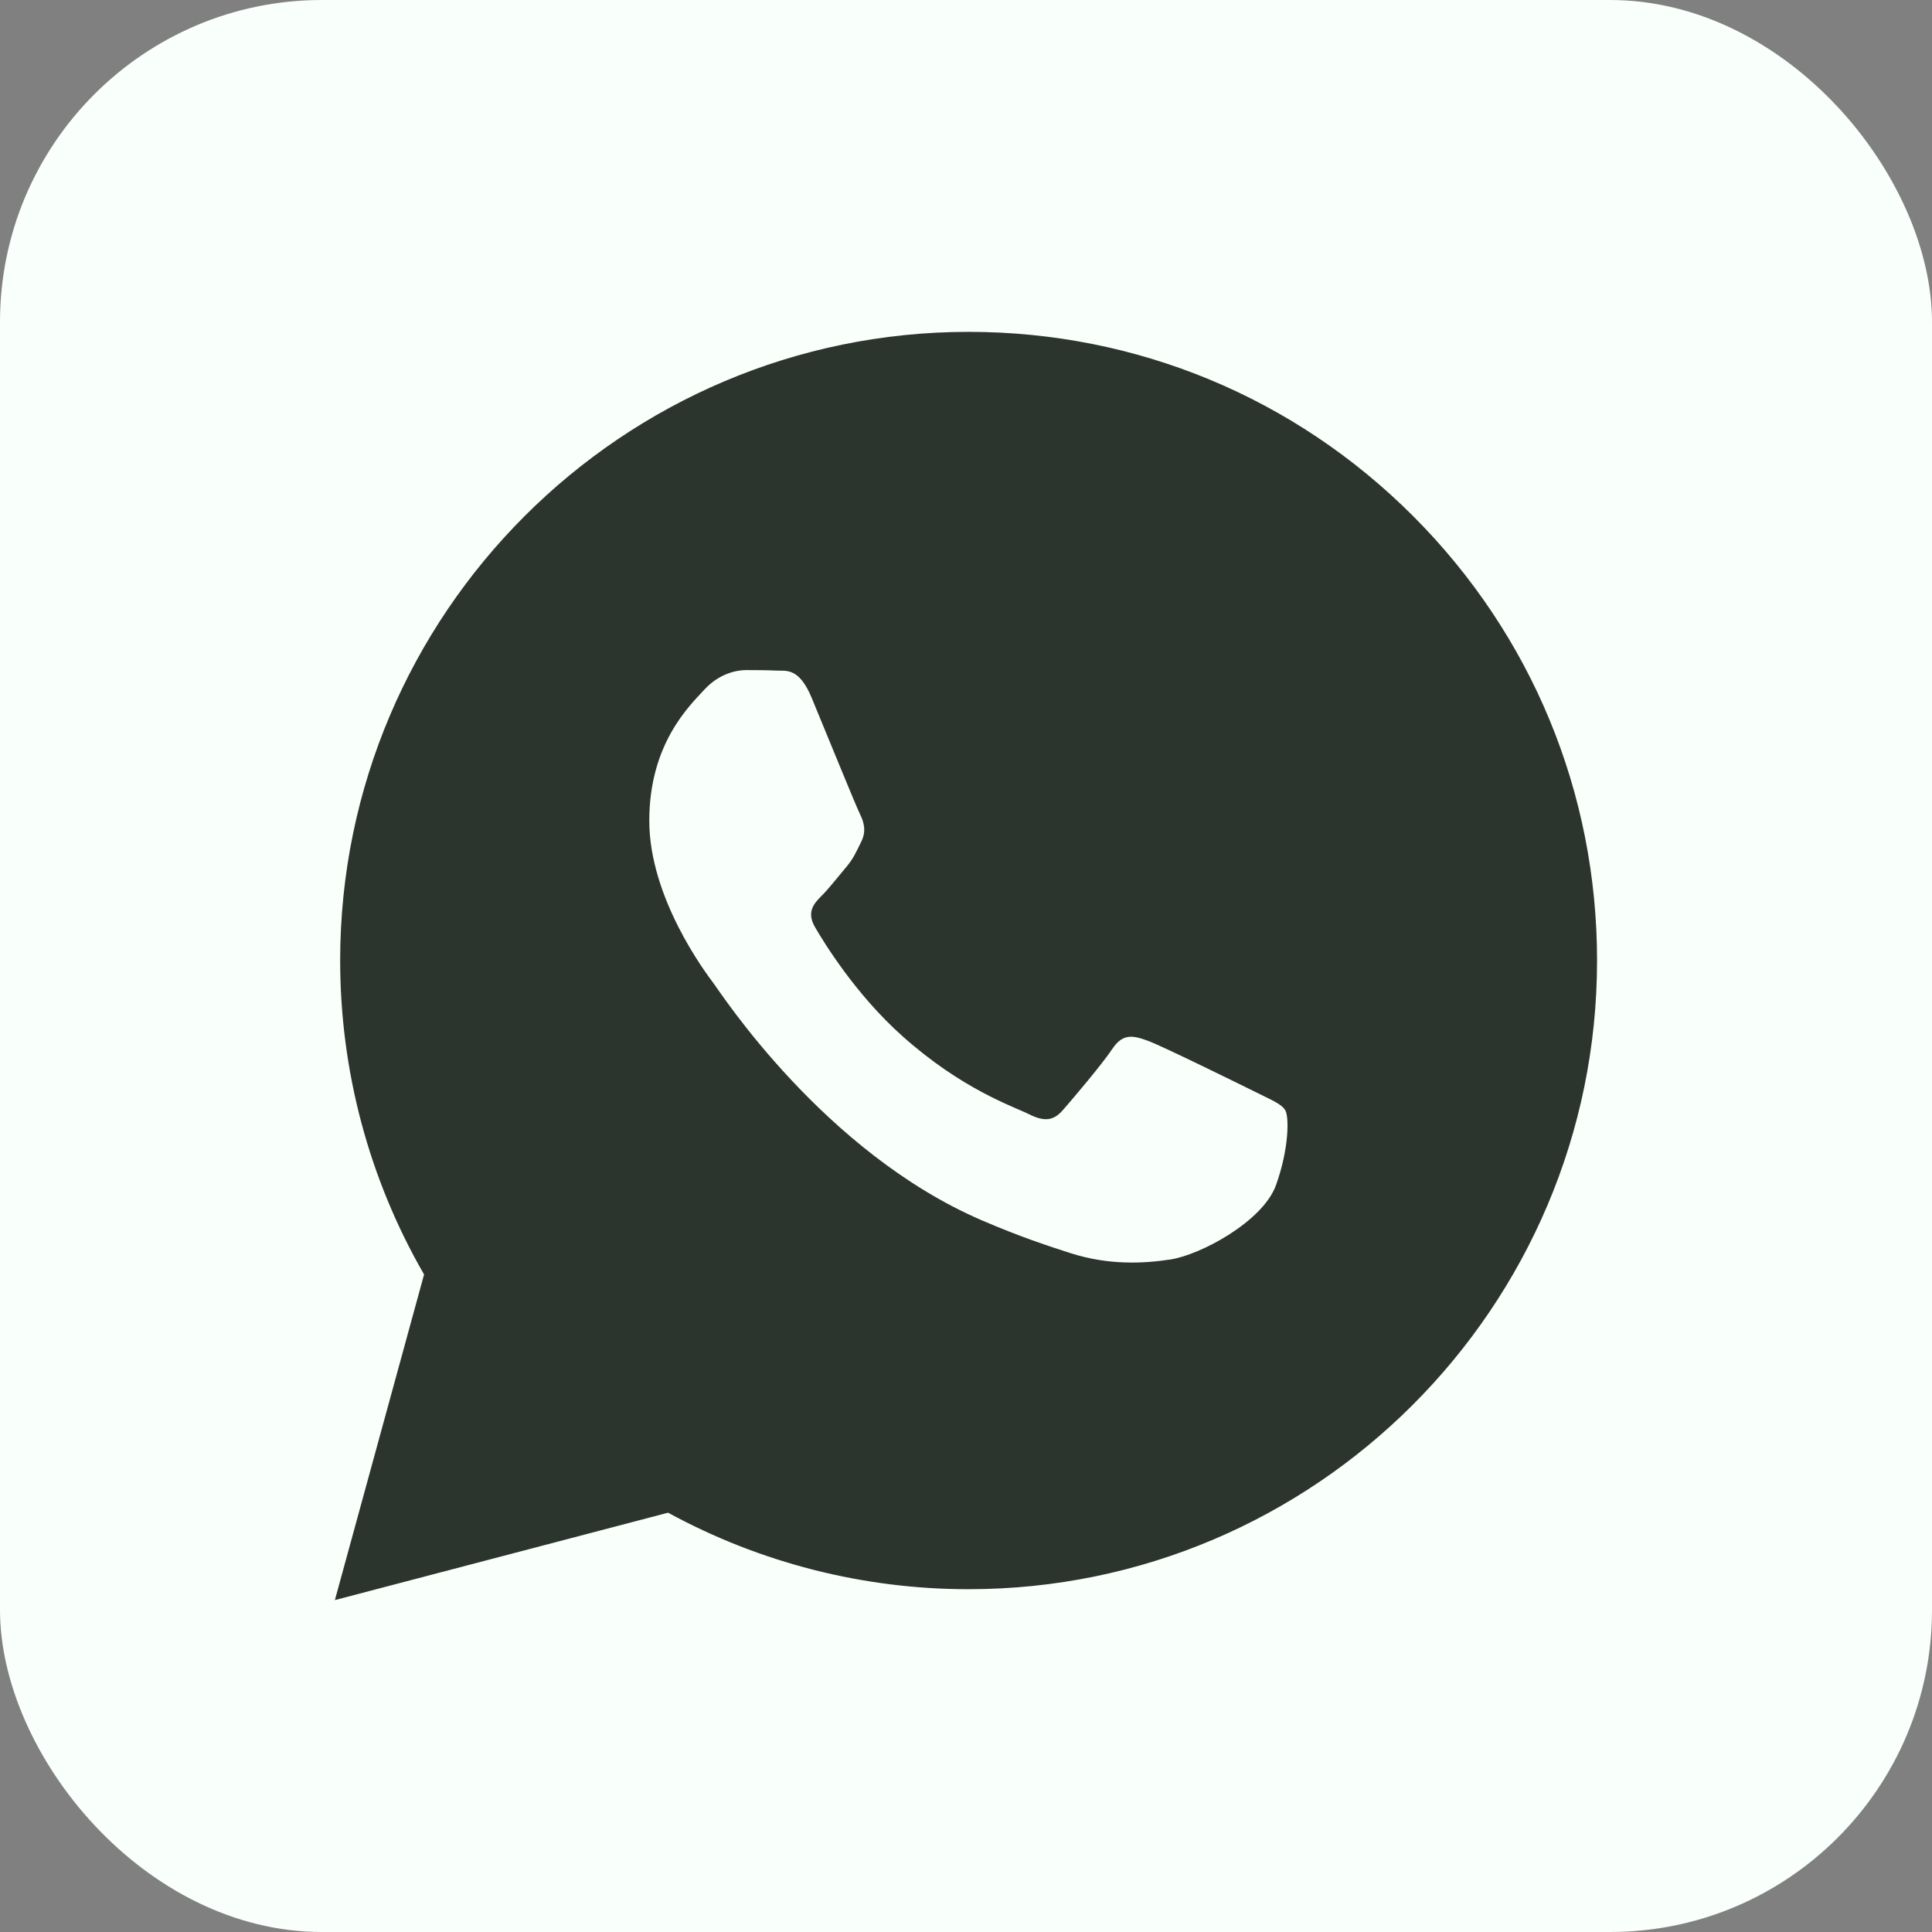 <?xml version="1.0" encoding="UTF-8"?> <svg xmlns="http://www.w3.org/2000/svg" width="30" height="30" viewBox="0 0 30 30" fill="none"><rect x="0" y="0" width="30" height="30" fill="#808080" stroke="none"/> <rect width="30" height="30" rx="5" fill="#F9FFFB"></rect> <path fill-rule="evenodd" clip-rule="evenodd" d="M21.944 8.015C20.102 6.171 17.651 5.154 15.041 5.153C9.662 5.153 5.285 9.531 5.282 14.911C5.282 16.631 5.731 18.31 6.585 19.79L5.2 24.846L10.374 23.489C11.799 24.267 13.404 24.677 15.037 24.677H15.041C15.041 24.677 15.041 24.677 15.041 24.677C20.419 24.677 24.797 20.299 24.799 14.919C24.8 12.311 23.786 9.86 21.944 8.015ZM11.078 15.266C10.956 15.103 10.082 13.944 10.082 12.744C10.082 11.544 10.712 10.954 10.936 10.71C11.159 10.466 11.424 10.405 11.586 10.405C11.749 10.405 11.912 10.406 12.053 10.413C12.203 10.421 12.404 10.357 12.602 10.832C12.805 11.32 13.293 12.521 13.354 12.642C13.415 12.764 13.455 12.907 13.374 13.069C13.293 13.232 13.252 13.334 13.13 13.476C13.009 13.619 12.874 13.794 12.765 13.903C12.643 14.025 12.515 14.157 12.658 14.401C12.8 14.645 13.289 15.444 14.014 16.09C14.945 16.921 15.731 17.178 15.975 17.3C16.219 17.423 16.361 17.402 16.503 17.239C16.645 17.077 17.113 16.527 17.275 16.283C17.438 16.04 17.6 16.08 17.824 16.161C18.047 16.243 19.246 16.833 19.49 16.954C19.734 17.077 19.896 17.138 19.957 17.239C20.018 17.341 20.018 17.829 19.815 18.399C19.612 18.968 18.638 19.488 18.169 19.558C17.749 19.621 17.218 19.647 16.633 19.462C16.279 19.349 15.825 19.199 15.243 18.948C12.797 17.892 11.2 15.429 11.078 15.266Z" fill="#2B342D"></path> </svg> 